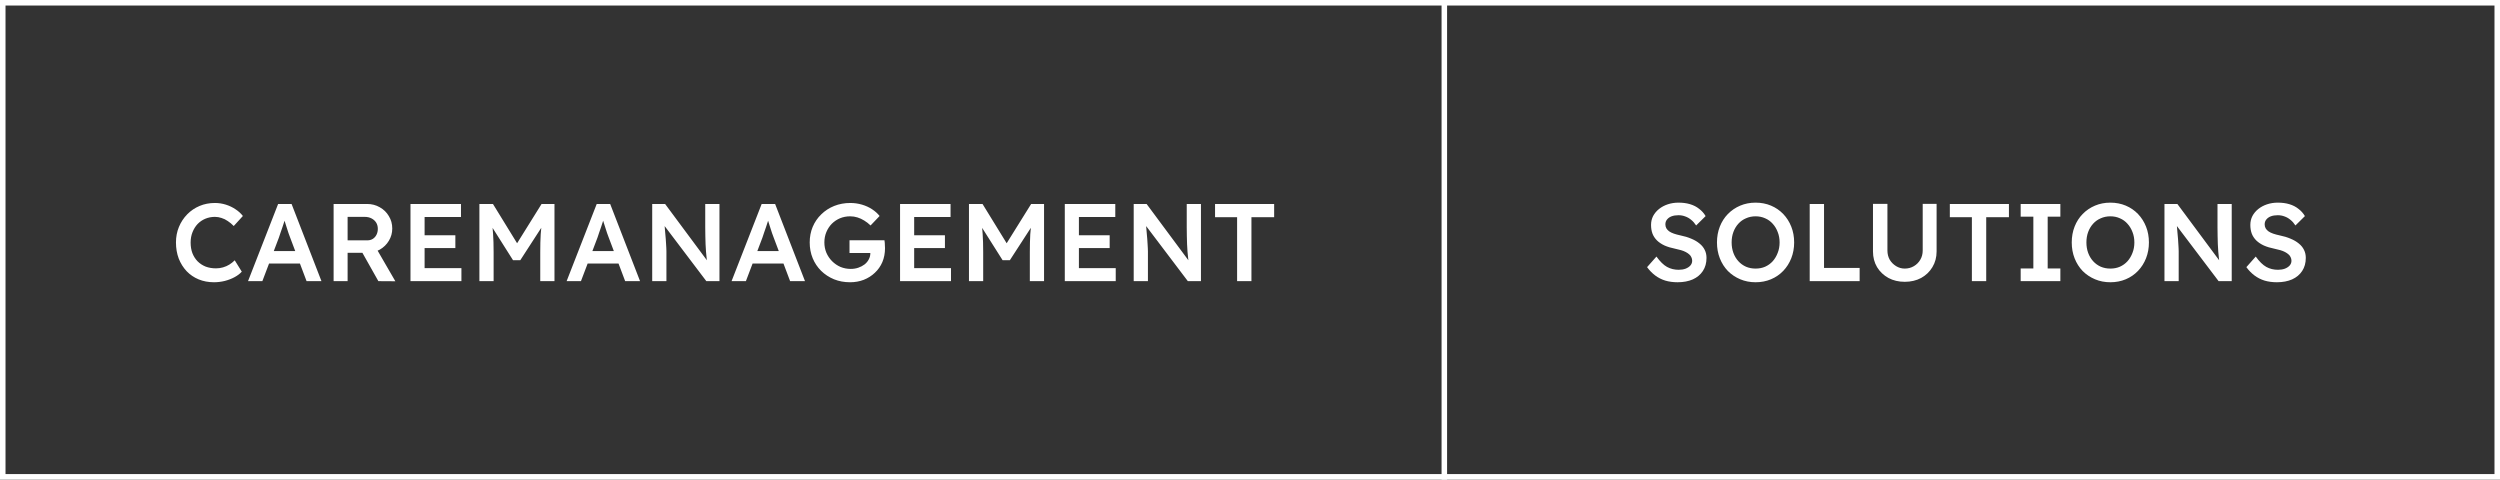 <svg width="907" height="174" viewBox="0 0 907 174" fill="none" xmlns="http://www.w3.org/2000/svg">
<rect x="0" y="0" width="907" height="174" fill="#333333" stroke="none"/>
<rect x="1" y="1" width="905" height="172" stroke="white" stroke-width="2"/>
<path d="M608.64 102.4C607.013 102.4 605.52 102.2 604.16 101.8C602.8 101.373 601.573 100.747 600.48 99.92C599.387 99.093 598.413 98.093 597.56 96.92L600.96 93.08C602.267 94.893 603.547 96.147 604.8 96.84C606.053 97.533 607.467 97.88 609.04 97.88C609.947 97.88 610.773 97.747 611.52 97.48C612.267 97.187 612.853 96.8 613.28 96.32C613.707 95.813 613.92 95.24 613.92 94.6C613.92 94.147 613.827 93.733 613.64 93.36C613.48 92.96 613.227 92.613 612.88 92.32C612.533 92 612.107 91.707 611.6 91.44C611.093 91.173 610.52 90.947 609.88 90.76C609.24 90.573 608.533 90.4 607.76 90.24C606.293 89.947 605.013 89.56 603.92 89.08C602.827 88.573 601.907 87.96 601.16 87.24C600.413 86.493 599.867 85.667 599.52 84.76C599.173 83.827 599 82.773 599 81.6C599 80.427 599.253 79.347 599.76 78.36C600.293 77.373 601.013 76.52 601.92 75.8C602.827 75.08 603.88 74.52 605.08 74.12C606.28 73.72 607.573 73.52 608.96 73.52C610.533 73.52 611.933 73.707 613.16 74.08C614.413 74.453 615.507 75.013 616.44 75.76C617.4 76.48 618.187 77.36 618.8 78.4L615.36 81.8C614.827 80.973 614.227 80.293 613.56 79.76C612.893 79.2 612.173 78.787 611.4 78.52C610.627 78.227 609.813 78.08 608.96 78.08C608 78.08 607.16 78.213 606.44 78.48C605.747 78.747 605.2 79.133 604.8 79.64C604.4 80.12 604.2 80.707 604.2 81.4C604.2 81.933 604.32 82.413 604.56 82.84C604.8 83.24 605.133 83.6 605.56 83.92C606.013 84.24 606.587 84.52 607.28 84.76C607.973 85 608.76 85.213 609.64 85.4C611.107 85.693 612.427 86.093 613.6 86.6C614.773 87.08 615.773 87.667 616.6 88.36C617.427 89.027 618.053 89.8 618.48 90.68C618.907 91.533 619.12 92.493 619.12 93.56C619.12 95.4 618.68 96.987 617.8 98.32C616.947 99.627 615.733 100.64 614.16 101.36C612.587 102.053 610.747 102.4 608.64 102.4ZM636.918 102.4C634.918 102.4 633.065 102.04 631.358 101.32C629.651 100.6 628.158 99.6 626.878 98.32C625.625 97.013 624.651 95.48 623.958 93.72C623.265 91.96 622.918 90.04 622.918 87.96C622.918 85.88 623.265 83.96 623.958 82.2C624.651 80.44 625.625 78.92 626.878 77.64C628.158 76.333 629.651 75.32 631.358 74.6C633.065 73.88 634.918 73.52 636.918 73.52C638.945 73.52 640.811 73.88 642.518 74.6C644.225 75.32 645.705 76.333 646.958 77.64C648.211 78.947 649.185 80.48 649.878 82.24C650.571 83.973 650.918 85.88 650.918 87.96C650.918 90.013 650.571 91.92 649.878 93.68C649.185 95.44 648.211 96.973 646.958 98.28C645.705 99.587 644.225 100.6 642.518 101.32C640.811 102.04 638.945 102.4 636.918 102.4ZM636.918 97.44C638.198 97.44 639.358 97.213 640.398 96.76C641.465 96.28 642.385 95.613 643.158 94.76C643.931 93.88 644.531 92.867 644.958 91.72C645.411 90.573 645.638 89.32 645.638 87.96C645.638 86.6 645.411 85.347 644.958 84.2C644.531 83.053 643.931 82.053 643.158 81.2C642.385 80.32 641.465 79.653 640.398 79.2C639.358 78.72 638.198 78.48 636.918 78.48C635.665 78.48 634.505 78.72 633.438 79.2C632.371 79.653 631.451 80.307 630.678 81.16C629.905 82.013 629.305 83.013 628.878 84.16C628.451 85.307 628.238 86.573 628.238 87.96C628.238 89.32 628.451 90.587 628.878 91.76C629.305 92.907 629.905 93.907 630.678 94.76C631.451 95.613 632.371 96.28 633.438 96.76C634.505 97.213 635.665 97.44 636.918 97.44ZM656.557 102V74H661.757V97.2H674.677V102H656.557ZM691.038 102.24C688.825 102.24 686.851 101.773 685.118 100.84C683.385 99.88 682.011 98.573 680.998 96.92C680.011 95.24 679.518 93.347 679.518 91.24V73.96H684.758V90.88C684.758 92.133 685.038 93.253 685.598 94.24C686.185 95.2 686.958 95.973 687.918 96.56C688.878 97.147 689.918 97.44 691.038 97.44C692.265 97.44 693.371 97.147 694.358 96.56C695.345 95.973 696.118 95.2 696.678 94.24C697.265 93.253 697.558 92.133 697.558 90.88V73.96H702.598V91.24C702.598 93.347 702.091 95.24 701.078 96.92C700.091 98.573 698.731 99.88 696.998 100.84C695.265 101.773 693.278 102.24 691.038 102.24ZM715.399 102V78.8H707.399V74H728.839V78.8H720.599V102H715.399ZM733.1 102V97.4H737.7V78.6H733.1V74H747.5V78.6H742.9V97.4H747.5V102H733.1ZM765.629 102.4C763.629 102.4 761.776 102.04 760.069 101.32C758.362 100.6 756.869 99.6 755.589 98.32C754.336 97.013 753.362 95.48 752.669 93.72C751.976 91.96 751.629 90.04 751.629 87.96C751.629 85.88 751.976 83.96 752.669 82.2C753.362 80.44 754.336 78.92 755.589 77.64C756.869 76.333 758.362 75.32 760.069 74.6C761.776 73.88 763.629 73.52 765.629 73.52C767.656 73.52 769.522 73.88 771.229 74.6C772.936 75.32 774.416 76.333 775.669 77.64C776.922 78.947 777.896 80.48 778.589 82.24C779.282 83.973 779.629 85.88 779.629 87.96C779.629 90.013 779.282 91.92 778.589 93.68C777.896 95.44 776.922 96.973 775.669 98.28C774.416 99.587 772.936 100.6 771.229 101.32C769.522 102.04 767.656 102.4 765.629 102.4ZM765.629 97.44C766.909 97.44 768.069 97.213 769.109 96.76C770.176 96.28 771.096 95.613 771.869 94.76C772.642 93.88 773.242 92.867 773.669 91.72C774.122 90.573 774.349 89.32 774.349 87.96C774.349 86.6 774.122 85.347 773.669 84.2C773.242 83.053 772.642 82.053 771.869 81.2C771.096 80.32 770.176 79.653 769.109 79.2C768.069 78.72 766.909 78.48 765.629 78.48C764.376 78.48 763.216 78.72 762.149 79.2C761.082 79.653 760.162 80.307 759.389 81.16C758.616 82.013 758.016 83.013 757.589 84.16C757.162 85.307 756.949 86.573 756.949 87.96C756.949 89.32 757.162 90.587 757.589 91.76C758.016 92.907 758.616 93.907 759.389 94.76C760.162 95.613 761.082 96.28 762.149 96.76C763.216 97.213 764.376 97.44 765.629 97.44ZM785.268 102V74H789.948L806.188 95.88L805.308 96.04C805.201 95.293 805.108 94.533 805.028 93.76C804.948 92.96 804.868 92.133 804.788 91.28C804.734 90.427 804.681 89.533 804.628 88.6C804.601 87.667 804.574 86.693 804.548 85.68C804.521 84.64 804.508 83.547 804.508 82.4V74H809.668V102H804.908L788.588 80.44L789.628 80.16C789.761 81.653 789.868 82.933 789.948 84C790.054 85.04 790.134 85.947 790.188 86.72C790.241 87.467 790.281 88.093 790.308 88.6C790.361 89.107 790.388 89.573 790.388 90C790.414 90.4 790.428 90.787 790.428 91.16V102H785.268ZM826.062 102.4C824.435 102.4 822.942 102.2 821.582 101.8C820.222 101.373 818.995 100.747 817.902 99.92C816.809 99.093 815.835 98.093 814.982 96.92L818.382 93.08C819.689 94.893 820.969 96.147 822.222 96.84C823.475 97.533 824.889 97.88 826.462 97.88C827.369 97.88 828.195 97.747 828.942 97.48C829.689 97.187 830.275 96.8 830.702 96.32C831.129 95.813 831.342 95.24 831.342 94.6C831.342 94.147 831.249 93.733 831.062 93.36C830.902 92.96 830.649 92.613 830.302 92.32C829.955 92 829.529 91.707 829.022 91.44C828.515 91.173 827.942 90.947 827.302 90.76C826.662 90.573 825.955 90.4 825.182 90.24C823.715 89.947 822.435 89.56 821.342 89.08C820.249 88.573 819.329 87.96 818.582 87.24C817.835 86.493 817.289 85.667 816.942 84.76C816.595 83.827 816.422 82.773 816.422 81.6C816.422 80.427 816.675 79.347 817.182 78.36C817.715 77.373 818.435 76.52 819.342 75.8C820.249 75.08 821.302 74.52 822.502 74.12C823.702 73.72 824.995 73.52 826.382 73.52C827.955 73.52 829.355 73.707 830.582 74.08C831.835 74.453 832.929 75.013 833.862 75.76C834.822 76.48 835.609 77.36 836.222 78.4L832.782 81.8C832.249 80.973 831.649 80.293 830.982 79.76C830.315 79.2 829.595 78.787 828.822 78.52C828.049 78.227 827.235 78.08 826.382 78.08C825.422 78.08 824.582 78.213 823.862 78.48C823.169 78.747 822.622 79.133 822.222 79.64C821.822 80.12 821.622 80.707 821.622 81.4C821.622 81.933 821.742 82.413 821.982 82.84C822.222 83.24 822.555 83.6 822.982 83.92C823.435 84.24 824.009 84.52 824.702 84.76C825.395 85 826.182 85.213 827.062 85.4C828.529 85.693 829.849 86.093 831.022 86.6C832.195 87.08 833.195 87.667 834.022 88.36C834.849 89.027 835.475 89.8 835.902 90.68C836.329 91.533 836.542 92.493 836.542 93.56C836.542 95.4 836.102 96.987 835.222 98.32C834.369 99.627 833.155 100.64 831.582 101.36C830.009 102.053 828.169 102.4 826.062 102.4Z" fill="white"/>
<path d="M77.64 102.4C75.613 102.4 73.76 102.053 72.08 101.36C70.4 100.667 68.947 99.68 67.72 98.4C66.493 97.093 65.533 95.56 64.84 93.8C64.173 92.013 63.84 90.067 63.84 87.96C63.84 85.933 64.2 84.053 64.92 82.32C65.64 80.587 66.64 79.067 67.92 77.76C69.2 76.453 70.693 75.44 72.4 74.72C74.107 74 75.96 73.64 77.96 73.64C79.32 73.64 80.64 73.84 81.92 74.24C83.2 74.64 84.373 75.2 85.44 75.92C86.507 76.613 87.4 77.427 88.12 78.36L84.8 82C84.107 81.28 83.387 80.68 82.64 80.2C81.92 79.693 81.16 79.32 80.36 79.08C79.587 78.813 78.787 78.68 77.96 78.68C76.733 78.68 75.573 78.907 74.48 79.36C73.413 79.813 72.48 80.453 71.68 81.28C70.907 82.107 70.293 83.093 69.84 84.24C69.387 85.36 69.16 86.613 69.16 88C69.16 89.413 69.373 90.693 69.8 91.84C70.253 92.987 70.88 93.973 71.68 94.8C72.507 95.627 73.48 96.267 74.6 96.72C75.747 97.147 77 97.36 78.36 97.36C79.24 97.36 80.093 97.24 80.92 97C81.747 96.76 82.507 96.427 83.2 96C83.92 95.547 84.573 95.027 85.16 94.44L87.72 98.56C87.08 99.28 86.227 99.933 85.16 100.52C84.093 101.107 82.893 101.573 81.56 101.92C80.253 102.24 78.947 102.4 77.64 102.4ZM89.984 102L100.904 74H105.784L116.624 102H111.224L105.224 86.08C105.09 85.76 104.904 85.253 104.664 84.56C104.45 83.867 104.21 83.12 103.944 82.32C103.677 81.493 103.437 80.733 103.224 80.04C103.01 79.32 102.85 78.8 102.744 78.48L103.744 78.44C103.584 78.973 103.397 79.573 103.184 80.24C102.97 80.907 102.744 81.6 102.504 82.32C102.264 83.04 102.024 83.733 101.784 84.4C101.57 85.067 101.37 85.667 101.184 86.2L95.184 102H89.984ZM94.944 95.6L96.744 91.08H109.504L111.424 95.6H94.944ZM121.033 102V74H133.193C134.873 74 136.407 74.4 137.793 75.2C139.18 75.973 140.273 77.04 141.073 78.4C141.9 79.733 142.313 81.24 142.313 82.92C142.313 84.52 141.9 86 141.073 87.36C140.273 88.693 139.18 89.76 137.793 90.56C136.433 91.333 134.9 91.72 133.193 91.72H126.113V102H121.033ZM137.273 102L130.153 89.36L135.513 88.36L143.433 102.04L137.273 102ZM126.113 87.2H133.233C134.007 87.2 134.673 87.027 135.233 86.68C135.82 86.307 136.273 85.8 136.593 85.16C136.913 84.52 137.073 83.813 137.073 83.04C137.073 82.16 136.873 81.4 136.473 80.76C136.073 80.12 135.513 79.613 134.793 79.24C134.073 78.867 133.247 78.68 132.313 78.68H126.113V87.2ZM148.924 102V74H167.244V78.72H154.044V97.28H167.404V102H148.924ZM151.324 90V85.36H165.204V90H151.324ZM173.924 102V74H178.844L189.044 90.6L186.164 90.56L196.484 74H201.164V102H196.004V91.48C196.004 89.08 196.057 86.92 196.164 85C196.297 83.08 196.511 81.173 196.804 79.28L197.444 81L188.764 94.4H186.124L177.724 81.12L178.284 79.28C178.577 81.067 178.777 82.907 178.884 84.8C179.017 86.667 179.084 88.893 179.084 91.48V102H173.924ZM205.57 102L216.49 74H221.37L232.21 102H226.81L220.81 86.08C220.676 85.76 220.49 85.253 220.25 84.56C220.036 83.867 219.796 83.12 219.53 82.32C219.263 81.493 219.023 80.733 218.81 80.04C218.596 79.32 218.436 78.8 218.33 78.48L219.33 78.44C219.17 78.973 218.983 79.573 218.77 80.24C218.556 80.907 218.33 81.6 218.09 82.32C217.85 83.04 217.61 83.733 217.37 84.4C217.156 85.067 216.956 85.667 216.77 86.2L210.77 102H205.57ZM210.53 95.6L212.33 91.08H225.09L227.01 95.6H210.53ZM236.619 102V74H241.299L257.539 95.88L256.659 96.04C256.553 95.293 256.459 94.533 256.379 93.76C256.299 92.96 256.219 92.133 256.139 91.28C256.086 90.427 256.033 89.533 255.979 88.6C255.953 87.667 255.926 86.693 255.899 85.68C255.873 84.64 255.859 83.547 255.859 82.4V74H261.019V102H256.259L239.939 80.44L240.979 80.16C241.113 81.653 241.219 82.933 241.299 84C241.406 85.04 241.486 85.947 241.539 86.72C241.593 87.467 241.633 88.093 241.659 88.6C241.713 89.107 241.739 89.573 241.739 90C241.766 90.4 241.779 90.787 241.779 91.16V102H236.619ZM265.413 102L276.333 74H281.213L292.053 102H286.653L280.653 86.08C280.52 85.76 280.333 85.253 280.093 84.56C279.88 83.867 279.64 83.12 279.373 82.32C279.107 81.493 278.867 80.733 278.653 80.04C278.44 79.32 278.28 78.8 278.173 78.48L279.173 78.44C279.013 78.973 278.827 79.573 278.613 80.24C278.4 80.907 278.173 81.6 277.933 82.32C277.693 83.04 277.453 83.733 277.213 84.4C277 85.067 276.8 85.667 276.613 86.2L270.613 102H265.413ZM270.373 95.6L272.173 91.08H284.933L286.853 95.6H270.373ZM308.402 102.4C306.295 102.4 304.349 102.04 302.562 101.32C300.775 100.573 299.215 99.547 297.882 98.24C296.575 96.933 295.562 95.413 294.842 93.68C294.122 91.92 293.762 90.013 293.762 87.96C293.762 85.933 294.122 84.053 294.842 82.32C295.589 80.56 296.629 79.04 297.962 77.76C299.295 76.453 300.855 75.44 302.642 74.72C304.455 74 306.402 73.64 308.482 73.64C309.949 73.64 311.362 73.84 312.722 74.24C314.082 74.64 315.309 75.2 316.402 75.92C317.495 76.64 318.402 77.453 319.122 78.36L315.842 81.8C315.095 81.08 314.322 80.48 313.522 80C312.749 79.52 311.935 79.147 311.082 78.88C310.229 78.613 309.349 78.48 308.442 78.48C307.109 78.48 305.869 78.72 304.722 79.2C303.602 79.68 302.615 80.347 301.762 81.2C300.935 82.053 300.282 83.053 299.802 84.2C299.322 85.347 299.082 86.6 299.082 87.96C299.082 89.267 299.322 90.507 299.802 91.68C300.309 92.853 301.002 93.88 301.882 94.76C302.762 95.64 303.775 96.333 304.922 96.84C306.095 97.32 307.335 97.56 308.642 97.56C309.629 97.56 310.549 97.413 311.402 97.12C312.255 96.827 313.015 96.427 313.682 95.92C314.349 95.387 314.855 94.773 315.202 94.08C315.575 93.387 315.762 92.64 315.762 91.84V90.96L316.482 91.8H308.202V87.16H320.882C320.935 87.453 320.975 87.787 321.002 88.16C321.029 88.507 321.042 88.853 321.042 89.2C321.069 89.52 321.082 89.8 321.082 90.04C321.082 91.88 320.762 93.56 320.122 95.08C319.482 96.573 318.575 97.867 317.402 98.96C316.255 100.053 314.909 100.907 313.362 101.52C311.842 102.107 310.189 102.4 308.402 102.4ZM326.541 102V74H344.861V78.72H331.661V97.28H345.021V102H326.541ZM328.941 90V85.36H342.821V90H328.941ZM351.541 102V74H356.461L366.661 90.6L363.781 90.56L374.101 74H378.781V102H373.621V91.48C373.621 89.08 373.675 86.92 373.781 85C373.915 83.08 374.128 81.173 374.421 79.28L375.061 81L366.381 94.4H363.741L355.341 81.12L355.901 79.28C356.195 81.067 356.395 82.907 356.501 84.8C356.635 86.667 356.701 88.893 356.701 91.48V102H351.541ZM386.307 102V74H404.627V78.72H391.427V97.28H404.787V102H386.307ZM388.707 90V85.36H402.587V90H388.707ZM411.307 102V74H415.987L432.227 95.88L431.347 96.04C431.24 95.293 431.147 94.533 431.067 93.76C430.987 92.96 430.907 92.133 430.827 91.28C430.774 90.427 430.72 89.533 430.667 88.6C430.64 87.667 430.614 86.693 430.587 85.68C430.56 84.64 430.547 83.547 430.547 82.4V74H435.707V102H430.947L414.627 80.44L415.667 80.16C415.8 81.653 415.907 82.933 415.987 84C416.094 85.04 416.174 85.947 416.227 86.72C416.28 87.467 416.32 88.093 416.347 88.6C416.4 89.107 416.427 89.573 416.427 90C416.454 90.4 416.467 90.787 416.467 91.16V102H411.307ZM448.821 102V78.8H440.821V74H462.261V78.8H454.021V102H448.821Z" fill="white"/>
<rect x="523" width="2" height="174" fill="white"/>
</svg>
